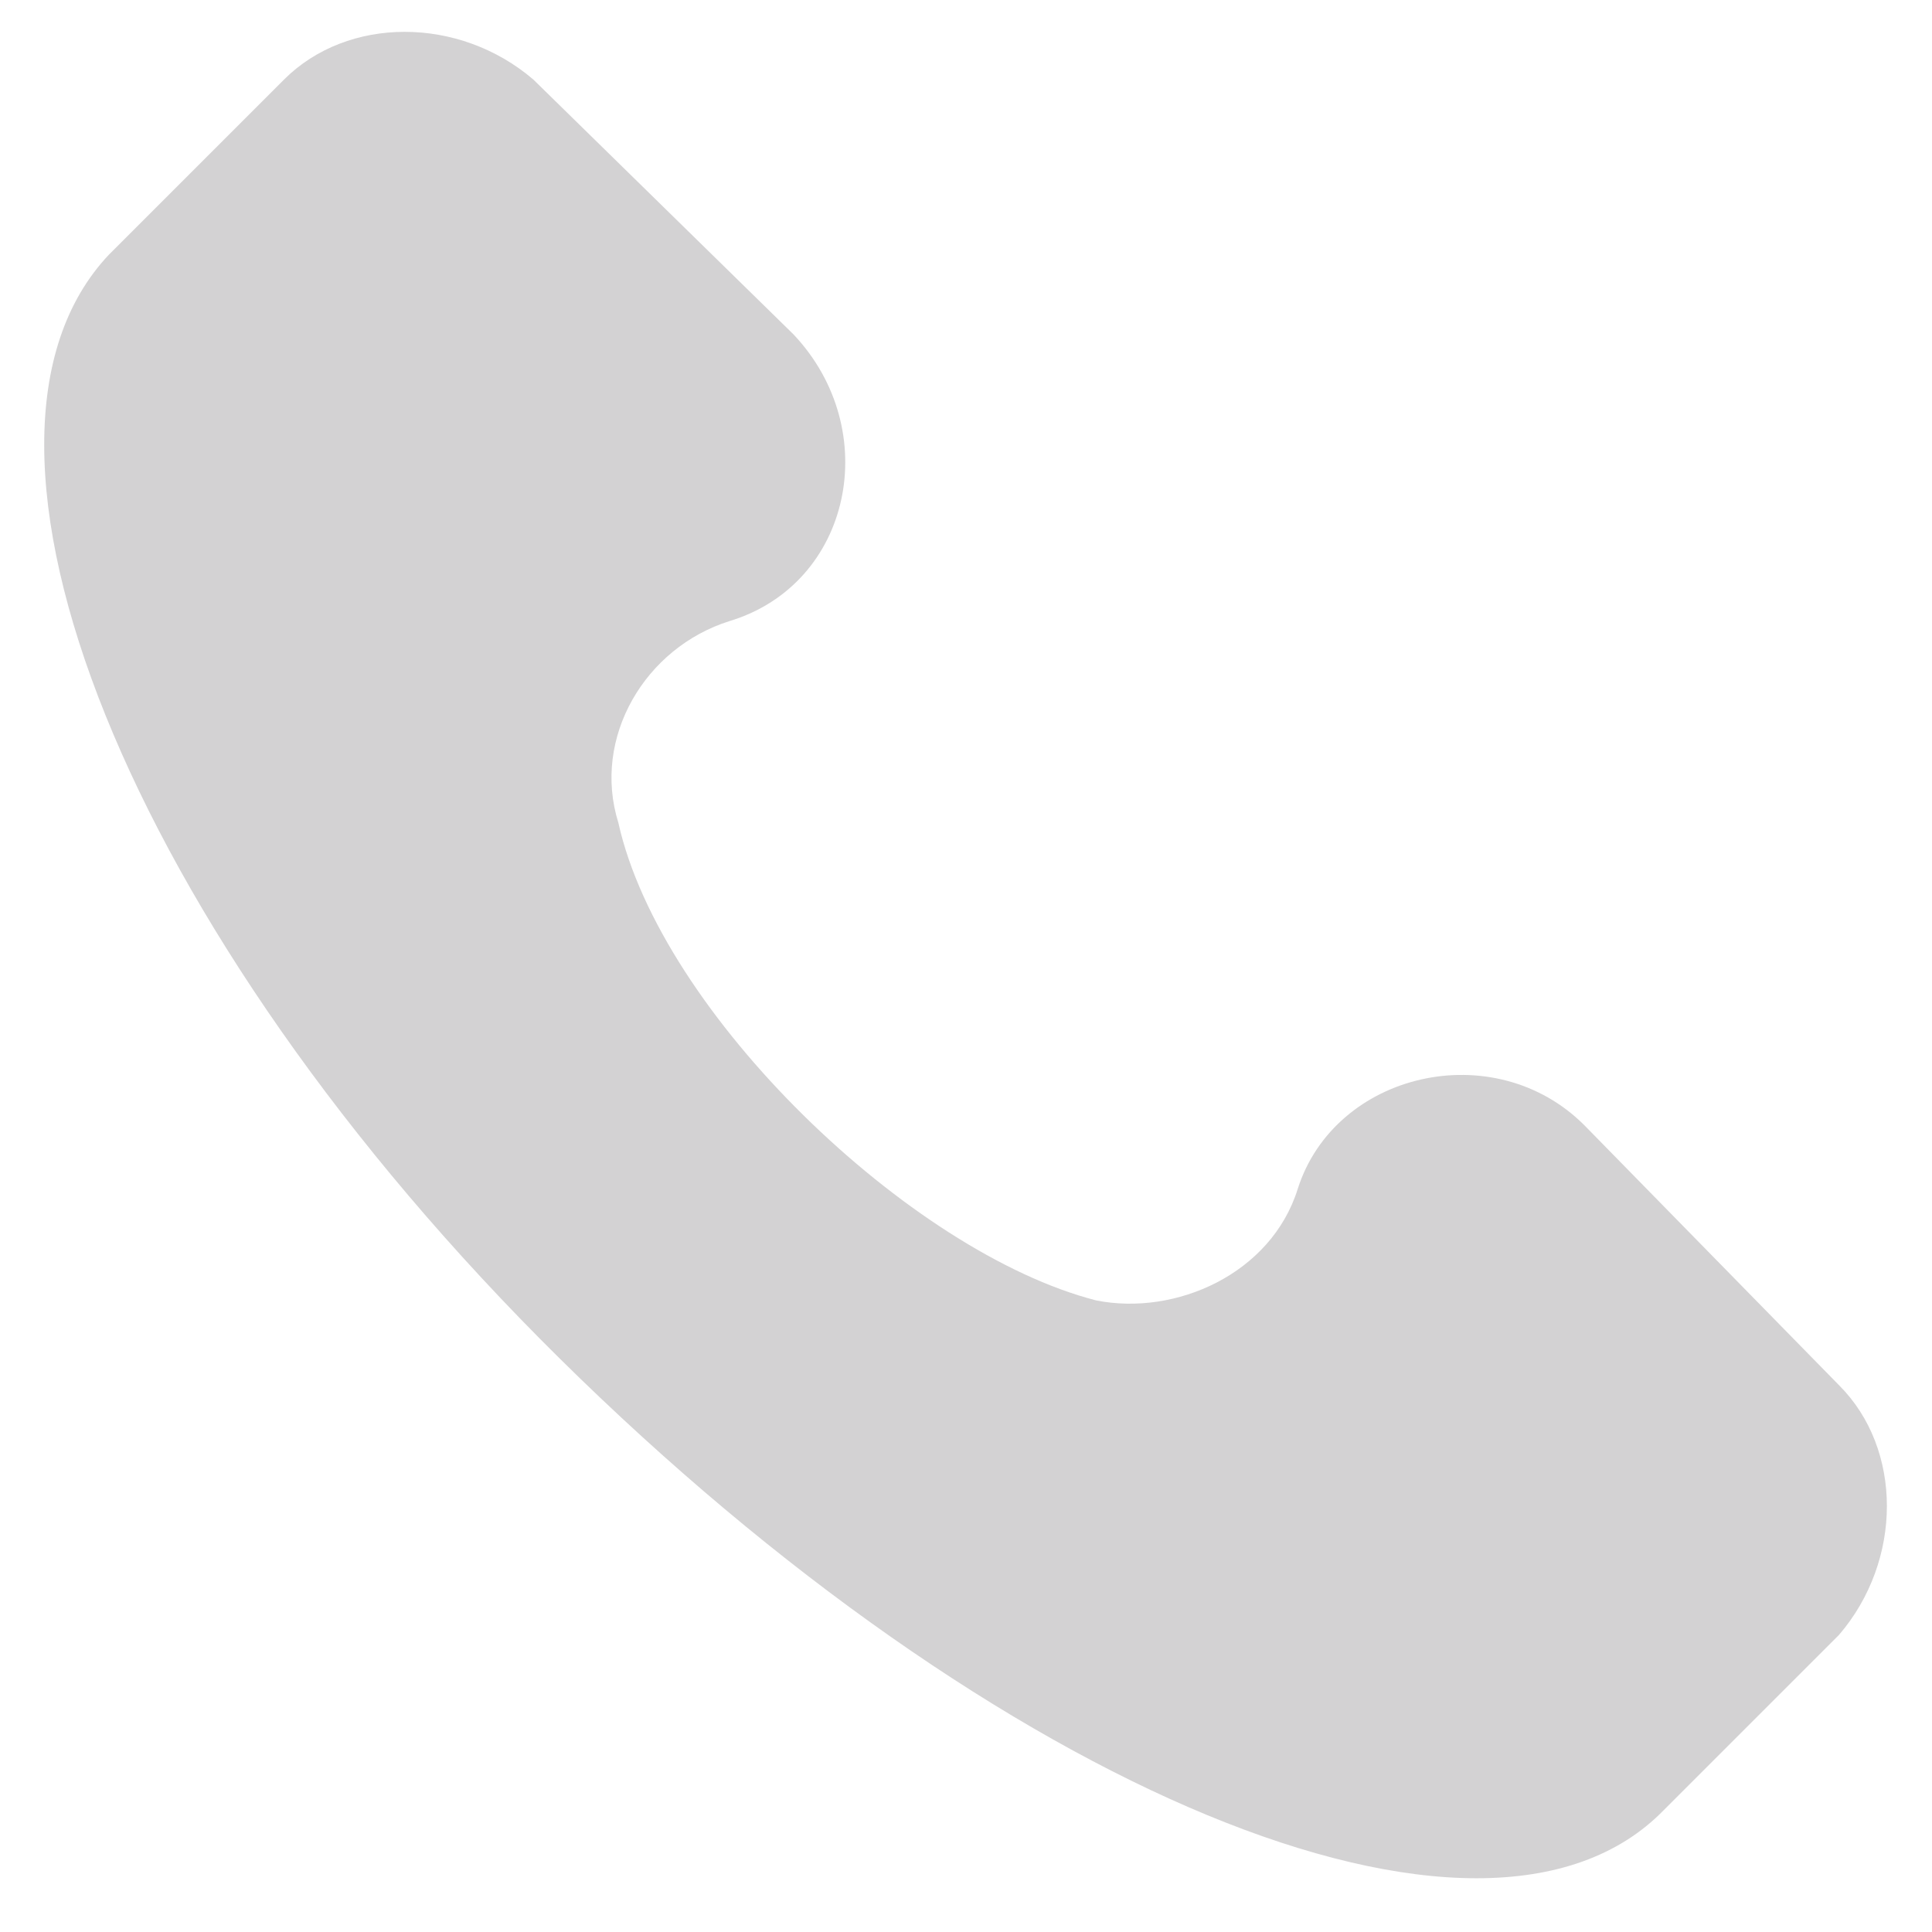 <?xml version="1.0" encoding="utf-8"?>
<!-- Generator: Adobe Illustrator 23.0.6, SVG Export Plug-In . SVG Version: 6.00 Build 0)  -->
<svg version="1.1" id="Capa_1" xmlns="http://www.w3.org/2000/svg" xmlns:xlink="http://www.w3.org/1999/xlink" x="0px" y="0px"
	 viewBox="0 0 34.7 36.4" width="25px" height="25px" style="enable-background:new 0 0 34.7 36.4;" xml:space="preserve">
<style type="text/css">
	.st0{fill:#D3D2D3;}
</style>
<g>
	<g>
		<path class="st0" d="M33.8,26.1L29,21.2c-1.7-1.7-4.7-1-5.4,1.2c-0.5,1.6-2.3,2.4-3.8,2.1c-3.5-0.9-8.2-5.4-9-9
			c-0.5-1.6,0.5-3.3,2.1-3.8c2.3-0.7,2.9-3.6,1.2-5.4L9.2,1.5c-1.4-1.2-3.5-1.2-4.7,0L1.2,4.8c-3.3,3.5,0.3,12.7,8.5,20.8
			s17.4,12,20.8,8.5l3.3-3.3C35,29.4,35,27.3,33.8,26.1z"/>
	</g>
</g>
</svg>
